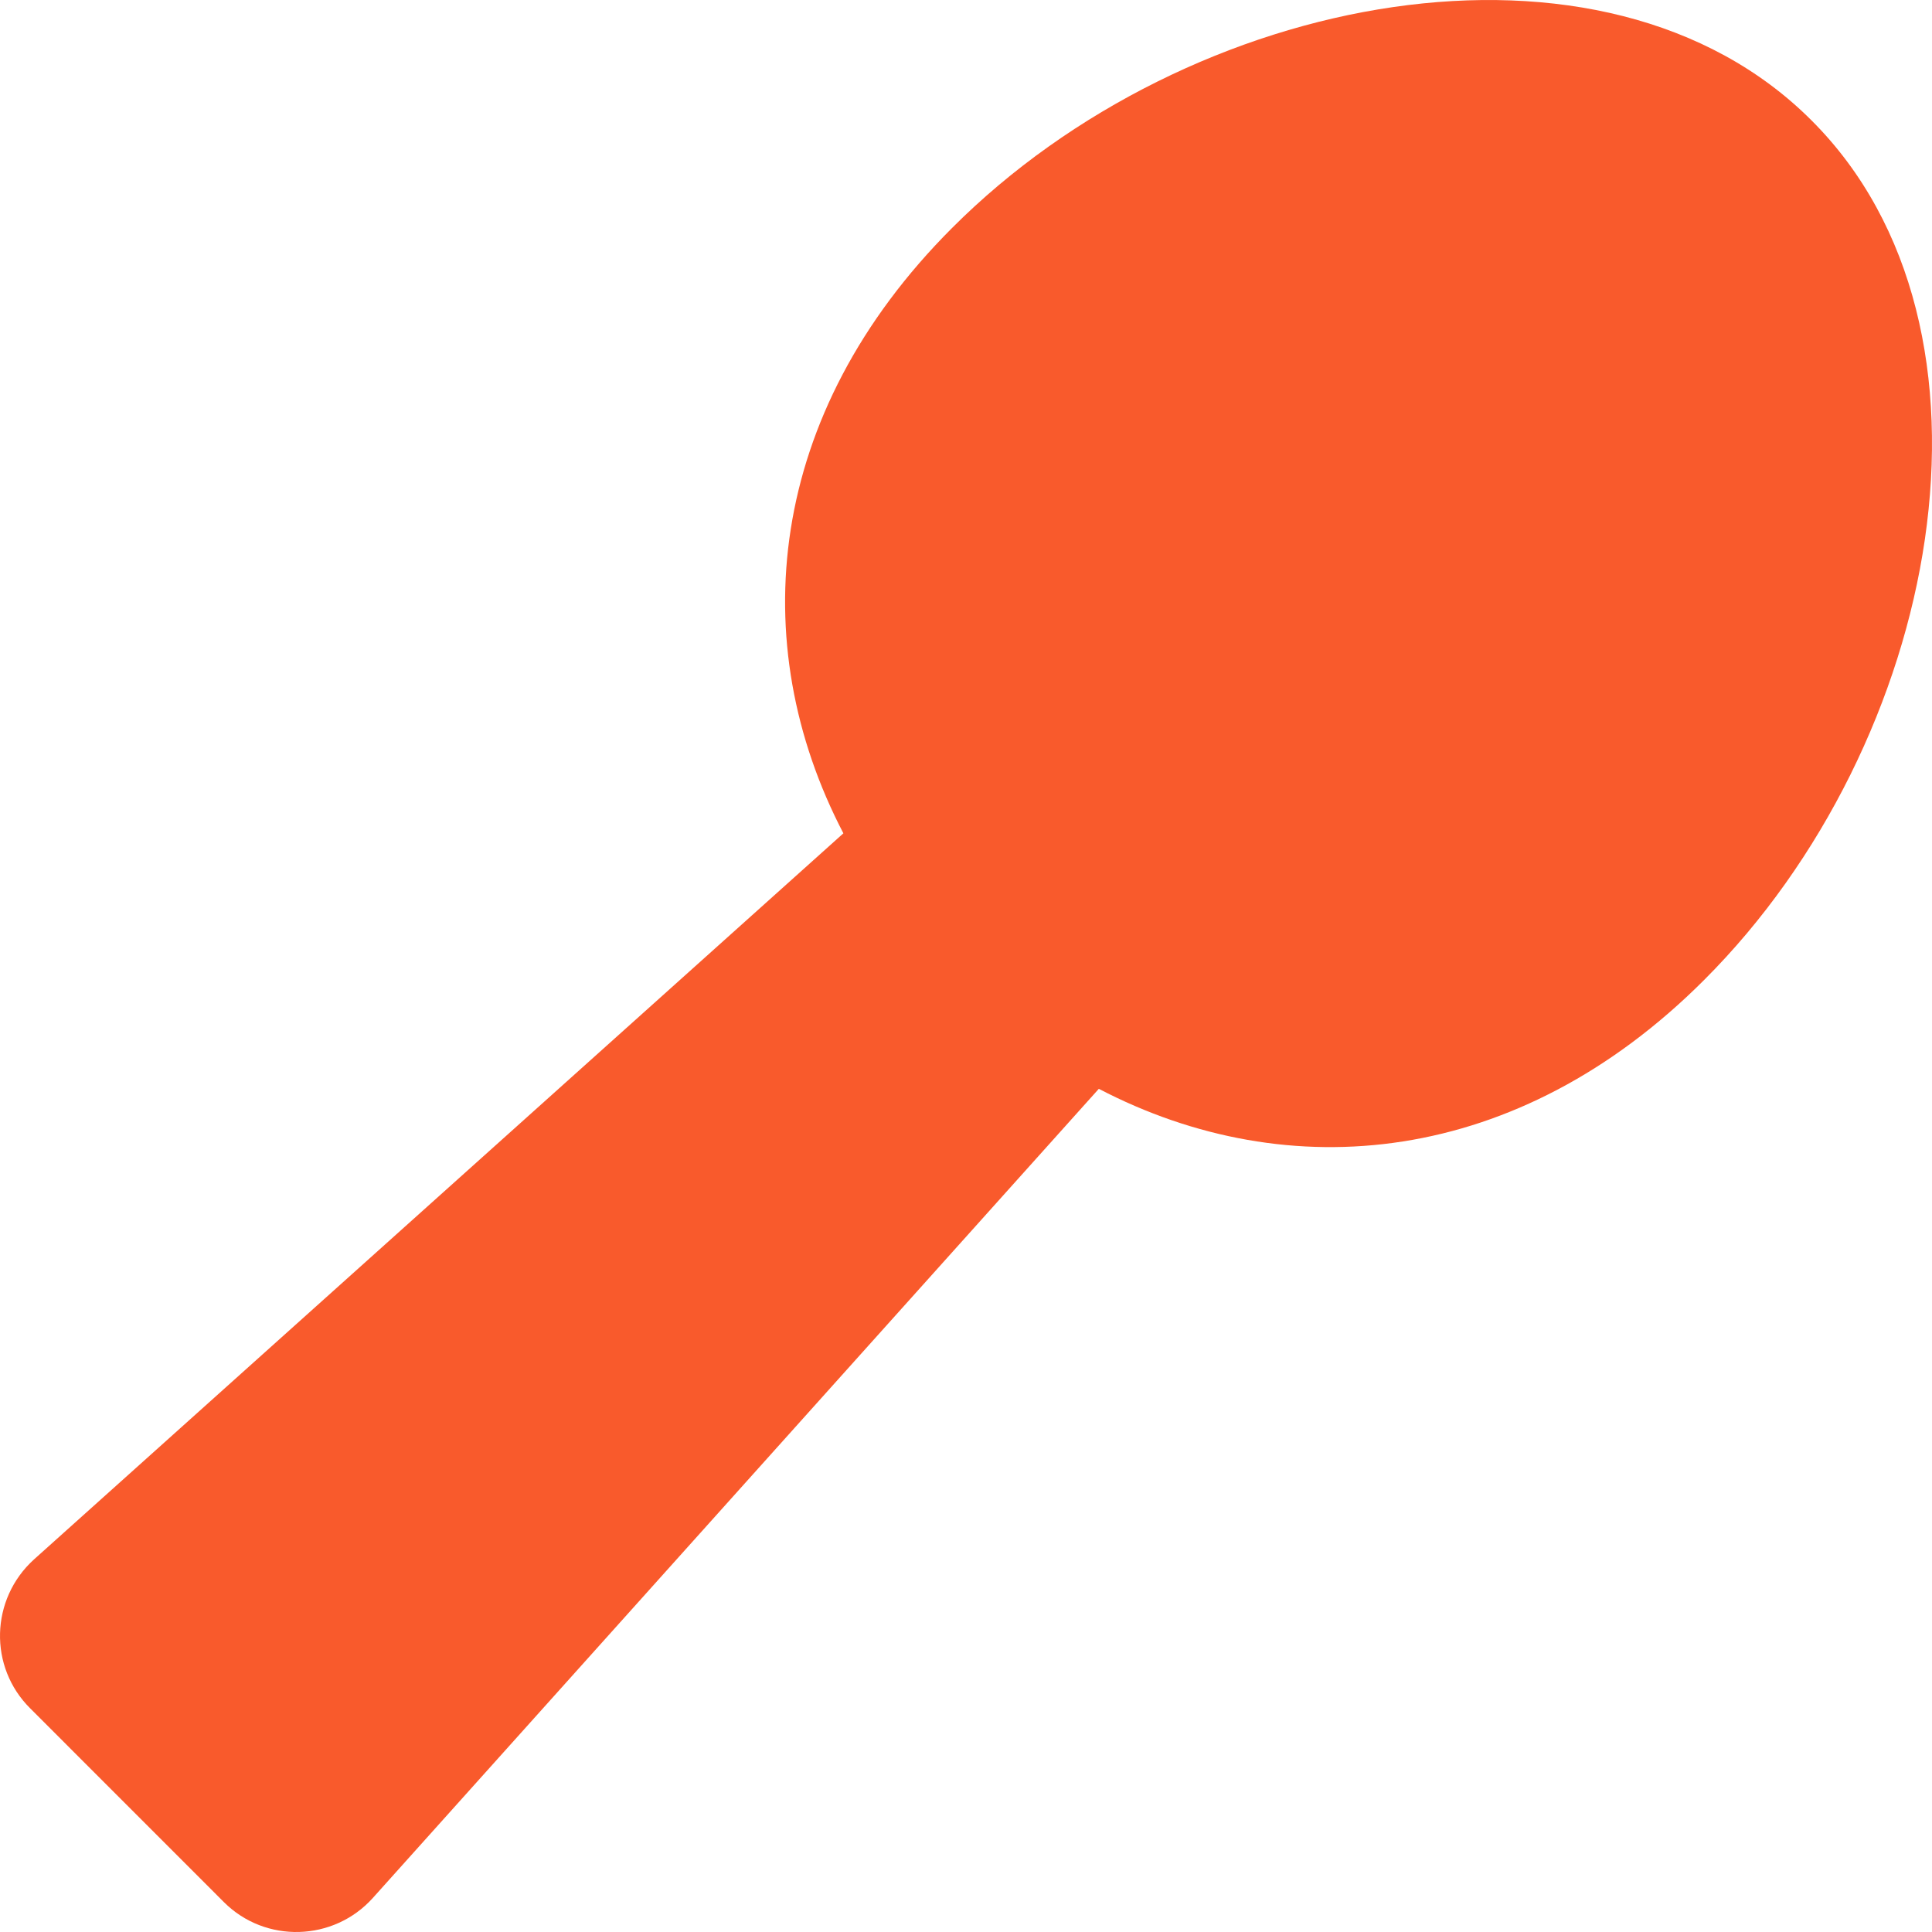 <svg width="28" height="28" viewBox="0 0 28 28" fill="none" xmlns="http://www.w3.org/2000/svg">
<path d="M26.255 1.746C23.247 -1.268 17.237 -0.141 13.798 3.304C11.102 6.001 10.785 9.32 12.223 12.077L0.493 22.6C-0.141 23.174 -0.168 24.159 0.439 24.76L3.244 27.566C3.845 28.168 4.835 28.14 5.404 27.506L15.925 15.78C18.681 17.218 22 16.901 24.696 14.204C28.141 10.764 29.268 4.754 26.255 1.746Z" fill="#F95A2C"/>
</svg>
